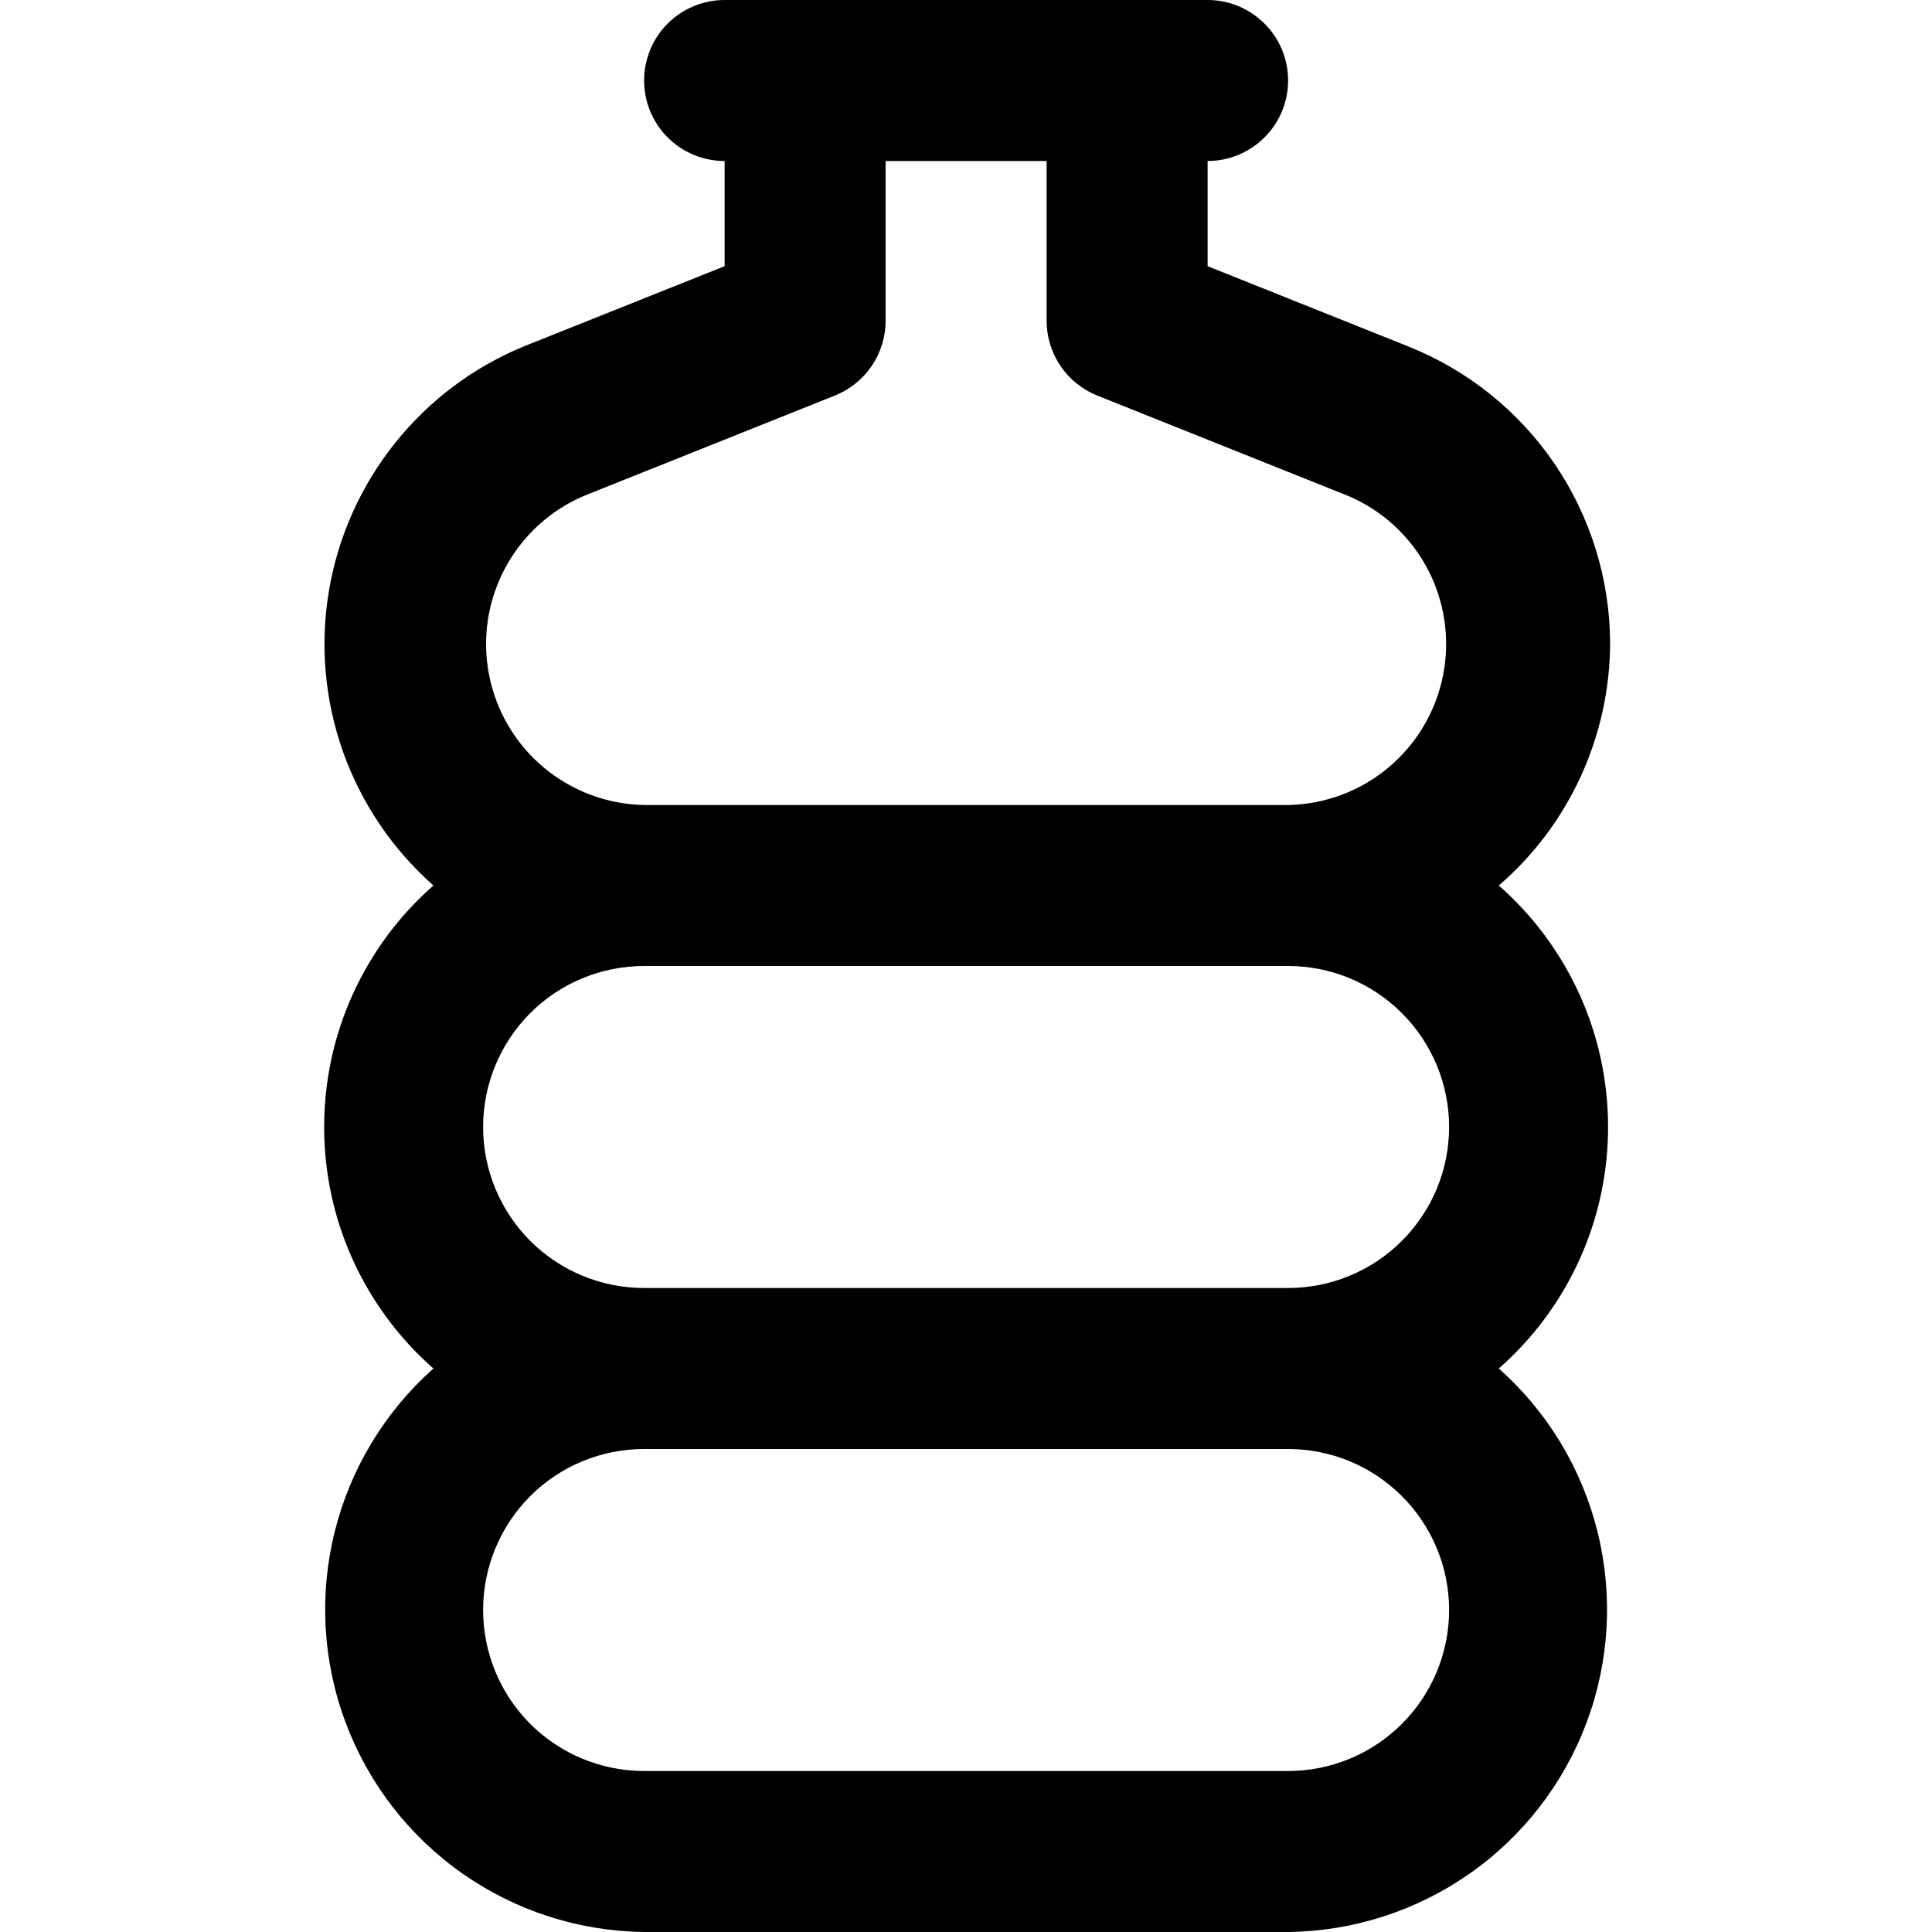 <svg width="18" height="18" viewBox="0 0 18 18" fill="none" xmlns="http://www.w3.org/2000/svg">
<path d="M15.001 5.992C14.999 5.395 14.818 4.812 14.482 4.319C14.146 3.826 13.669 3.445 13.114 3.225L11.251 2.48V1.5C11.45 1.5 11.64 1.421 11.781 1.28C11.922 1.14 12.001 0.949 12.001 0.75C12.001 0.551 11.922 0.36 11.781 0.22C11.64 0.079 11.45 0 11.251 0L6.751 0C6.552 0 6.361 0.079 6.22 0.22C6.08 0.36 6.001 0.551 6.001 0.75C6.001 0.949 6.08 1.14 6.22 1.28C6.361 1.421 6.552 1.5 6.751 1.5V2.48L4.886 3.225C4.414 3.418 3.999 3.729 3.681 4.127C3.362 4.526 3.15 4.999 3.065 5.502C2.98 6.005 3.025 6.521 3.195 7.002C3.366 7.483 3.656 7.912 4.038 8.25C3.718 8.531 3.462 8.877 3.286 9.265C3.11 9.653 3.02 10.074 3.02 10.5C3.02 10.926 3.11 11.347 3.286 11.735C3.462 12.123 3.718 12.469 4.038 12.75C3.585 13.153 3.264 13.684 3.118 14.272C2.972 14.861 3.007 15.48 3.22 16.048C3.432 16.616 3.811 17.106 4.308 17.455C4.804 17.803 5.394 17.993 6.001 18H12.001C12.607 17.993 13.197 17.803 13.694 17.455C14.19 17.107 14.57 16.616 14.782 16.048C14.995 15.48 15.03 14.861 14.884 14.272C14.738 13.684 14.418 13.153 13.964 12.75C14.284 12.469 14.54 12.123 14.716 11.735C14.892 11.347 14.982 10.926 14.982 10.5C14.982 10.074 14.892 9.653 14.716 9.265C14.54 8.877 14.284 8.531 13.964 8.25C14.289 7.97 14.549 7.623 14.728 7.233C14.906 6.844 15 6.42 15.001 5.992ZM13.501 15C13.501 15.398 13.343 15.779 13.061 16.061C12.78 16.342 12.399 16.5 12.001 16.5H6.001C5.603 16.5 5.221 16.342 4.94 16.061C4.659 15.779 4.501 15.398 4.501 15C4.501 14.602 4.659 14.221 4.94 13.939C5.221 13.658 5.603 13.5 6.001 13.5H12.001C12.399 13.5 12.78 13.658 13.061 13.939C13.343 14.221 13.501 14.602 13.501 15ZM13.501 10.5C13.501 10.898 13.343 11.279 13.061 11.561C12.78 11.842 12.399 12 12.001 12H6.001C5.603 12 5.221 11.842 4.94 11.561C4.659 11.279 4.501 10.898 4.501 10.5C4.501 10.102 4.659 9.721 4.94 9.439C5.221 9.158 5.603 9 6.001 9H12.001C12.399 9 12.78 9.158 13.061 9.439C13.343 9.721 13.501 10.102 13.501 10.5ZM6.001 7.5C5.657 7.494 5.326 7.369 5.063 7.148C4.8 6.927 4.621 6.622 4.556 6.285C4.491 5.948 4.543 5.598 4.705 5.295C4.866 4.992 5.127 4.753 5.443 4.619L7.779 3.685C7.918 3.629 8.038 3.533 8.122 3.409C8.206 3.285 8.251 3.138 8.251 2.988V1.5H9.751V2.988C9.751 3.138 9.796 3.285 9.88 3.409C9.964 3.533 10.083 3.629 10.222 3.685L12.557 4.619C12.874 4.752 13.135 4.991 13.297 5.294C13.459 5.597 13.511 5.947 13.446 6.285C13.381 6.622 13.202 6.927 12.939 7.148C12.676 7.37 12.344 7.494 12.001 7.5H6.001Z" fill="black"/>
</svg>
